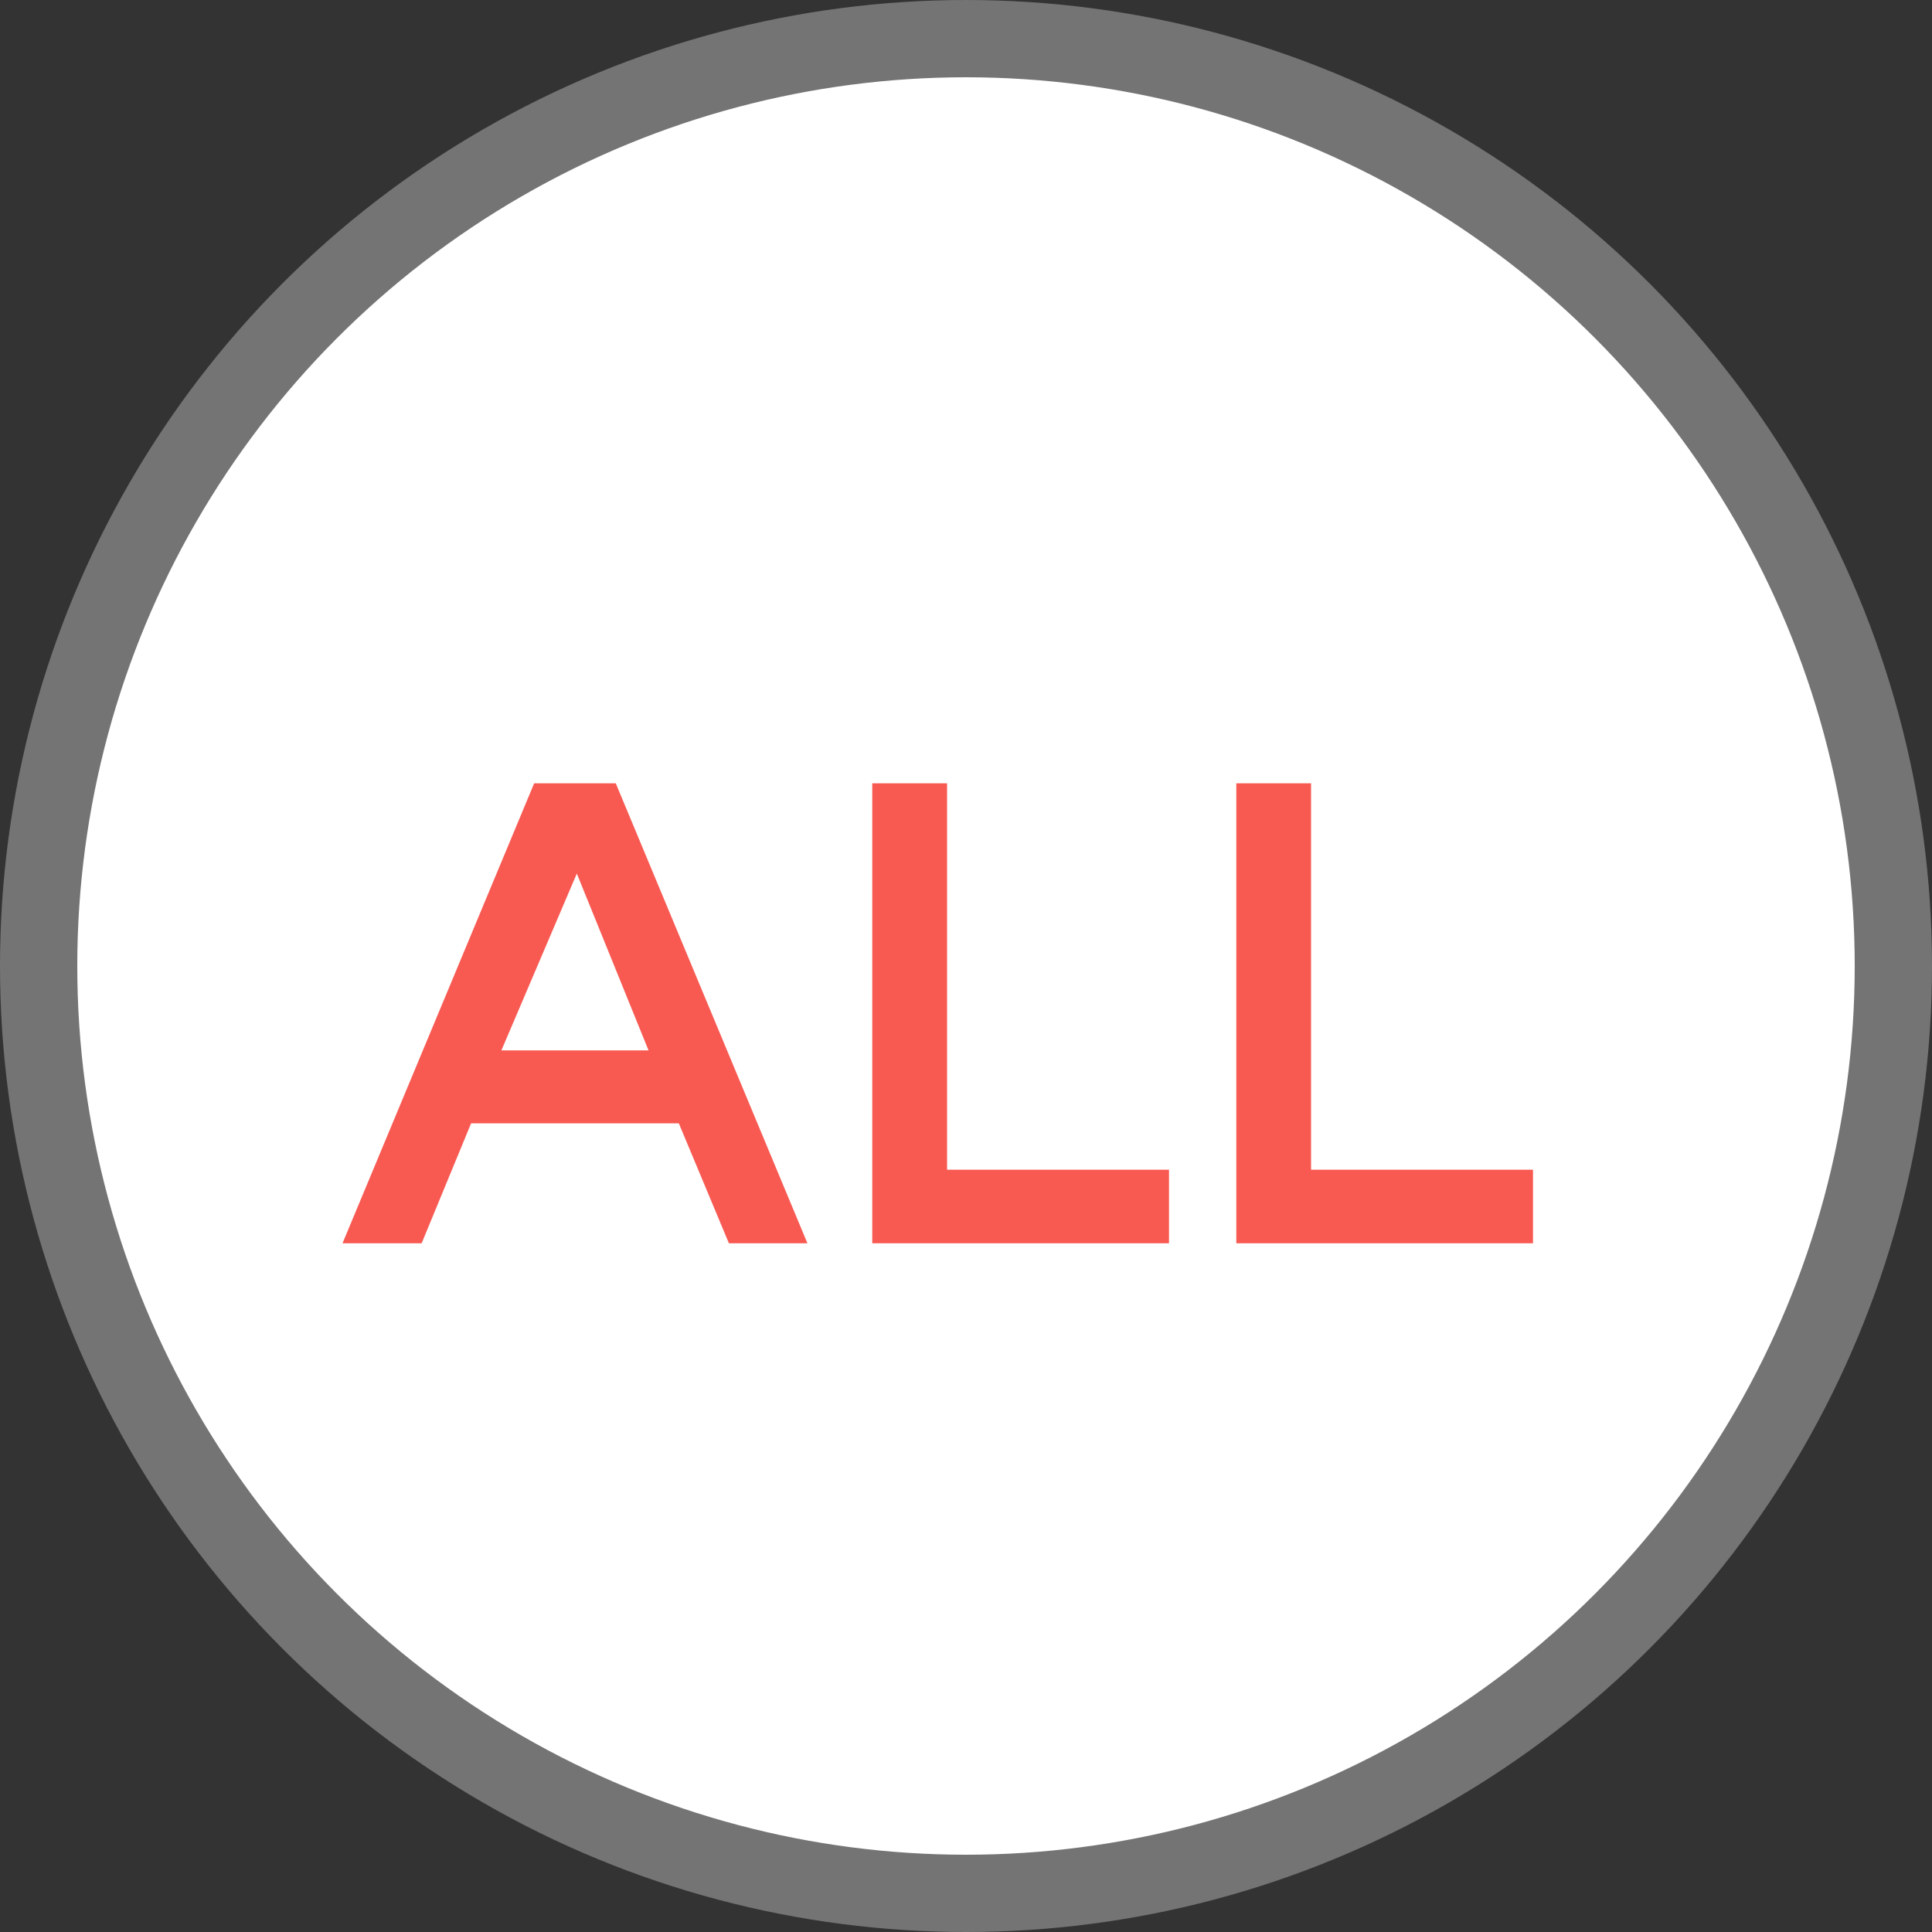 <svg width="25" height="25" viewBox="0 0 25 25" fill="none" xmlns="http://www.w3.org/2000/svg">
<rect x="0" y="0" width="25" height="25" fill="#333333" stroke="none"/>
<circle cx="12.5" cy="12.5" r="12" fill="white" stroke="#757474"/>
<path d="M7.968 10.136H6.912L4.432 16.088H5.456L6.096 14.536H8.784L9.432 16.088H10.448L7.968 10.136ZM6.488 13.592L7.464 11.304L8.392 13.592H6.488ZM12.255 10.136H11.287V16.088H15.127V15.136H12.255V10.136ZM16.965 10.136H15.998V16.088H19.837V15.136H16.965V10.136Z" fill="#F85A52"/>
</svg>

